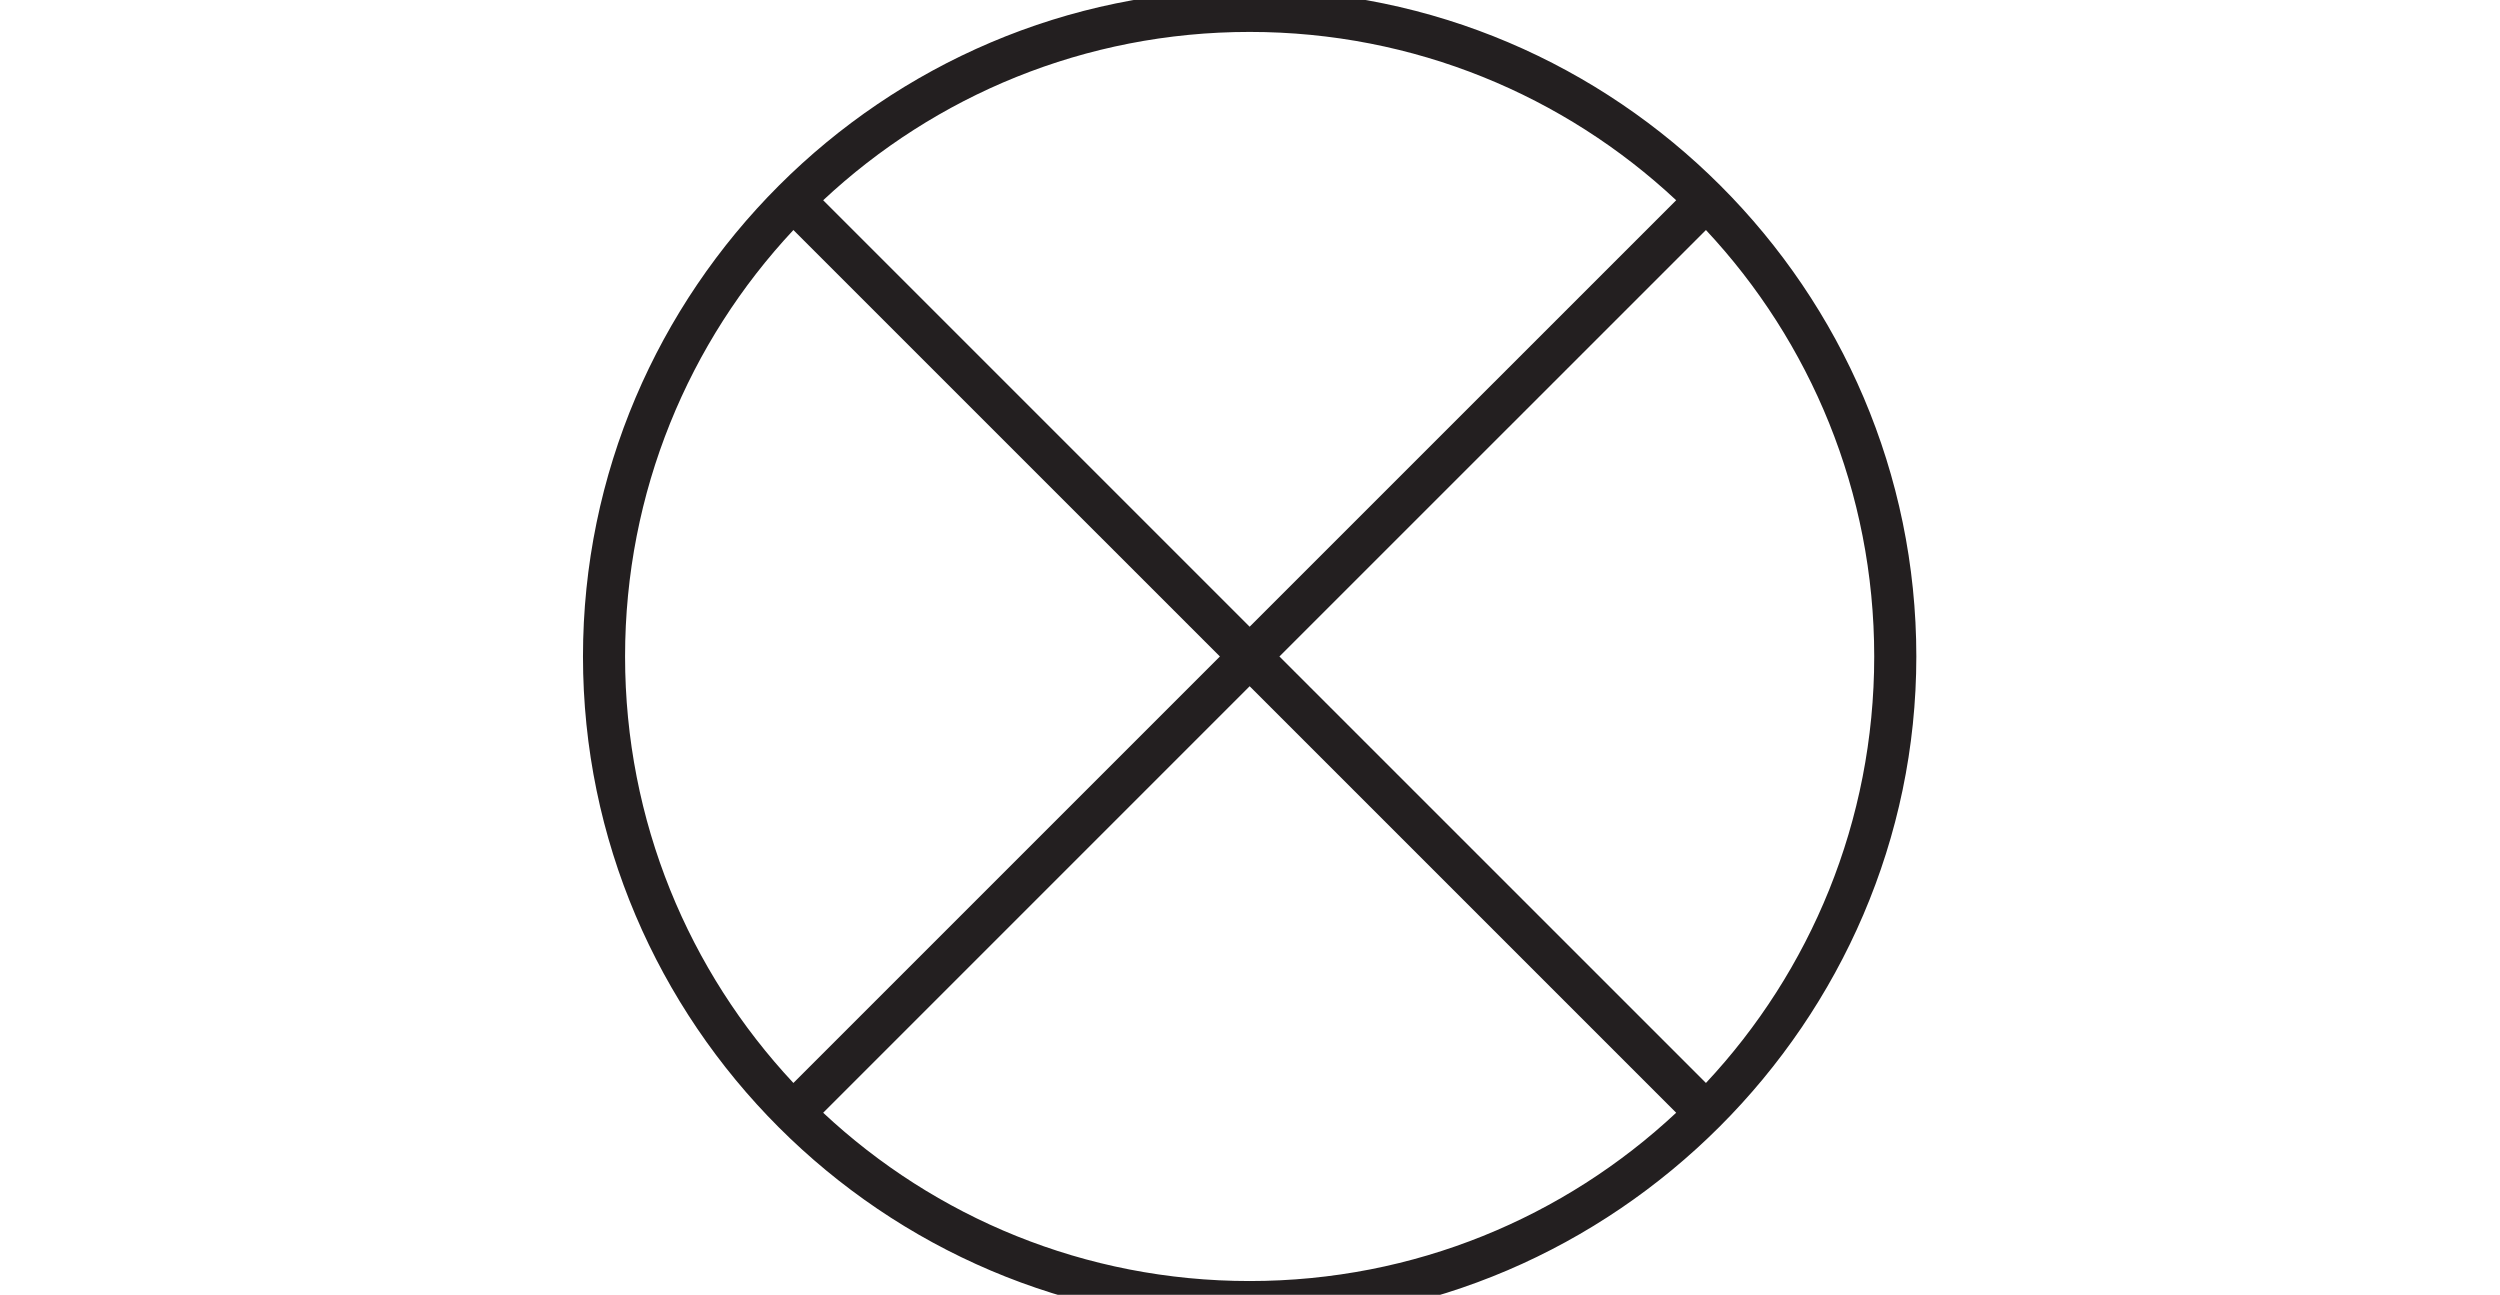 <?xml version="1.0" encoding="utf-8"?>
<!-- Generator: Adobe Illustrator 16.0.0, SVG Export Plug-In . SVG Version: 6.00 Build 0)  -->
<!DOCTYPE svg PUBLIC "-//W3C//DTD SVG 1.1//EN" "http://www.w3.org/Graphics/SVG/1.1/DTD/svg11.dtd">
<svg version="1.1" id="Слой_1" xmlns="http://www.w3.org/2000/svg" xmlns:xlink="http://www.w3.org/1999/xlink" x="0px" y="0px"
	 width="170.079px" height="88.088px" viewBox="0 0 170.079 88.088" enable-background="new 0 0 170.079 88.088"
	 xml:space="preserve">
<path fill="#231F20" d="M85.016,90.017c-24.946,0-45.355-20.406-45.355-45.354c0-24.946,20.409-45.354,45.355-45.354
	c24.948,0,45.355,20.409,45.355,45.354C130.371,69.501,109.784,90.017,85.016,90.017L85.016,90.017z M114.033,75.702L85.016,46.686
	L56.002,75.702c7.594,7.102,17.797,11.449,29.014,11.449C96.235,87.151,106.435,82.804,114.033,75.702L114.033,75.702z
	 M53.976,73.676l29.016-29.014L53.976,15.649c-7.102,7.594-11.451,17.797-11.451,29.013C42.525,55.879,46.875,66.079,53.976,73.676
	L53.976,73.676z M56.002,13.623l29.014,29.014l29.017-29.014C106.435,6.521,96.235,2.172,85.016,2.172
	C73.799,2.172,63.596,6.521,56.002,13.623L56.002,13.623z M116.057,15.649L87.041,44.662l29.017,29.014
	c7.1-7.594,11.448-17.797,11.448-29.014C127.505,33.446,123.157,23.243,116.057,15.649z"/>
</svg>
